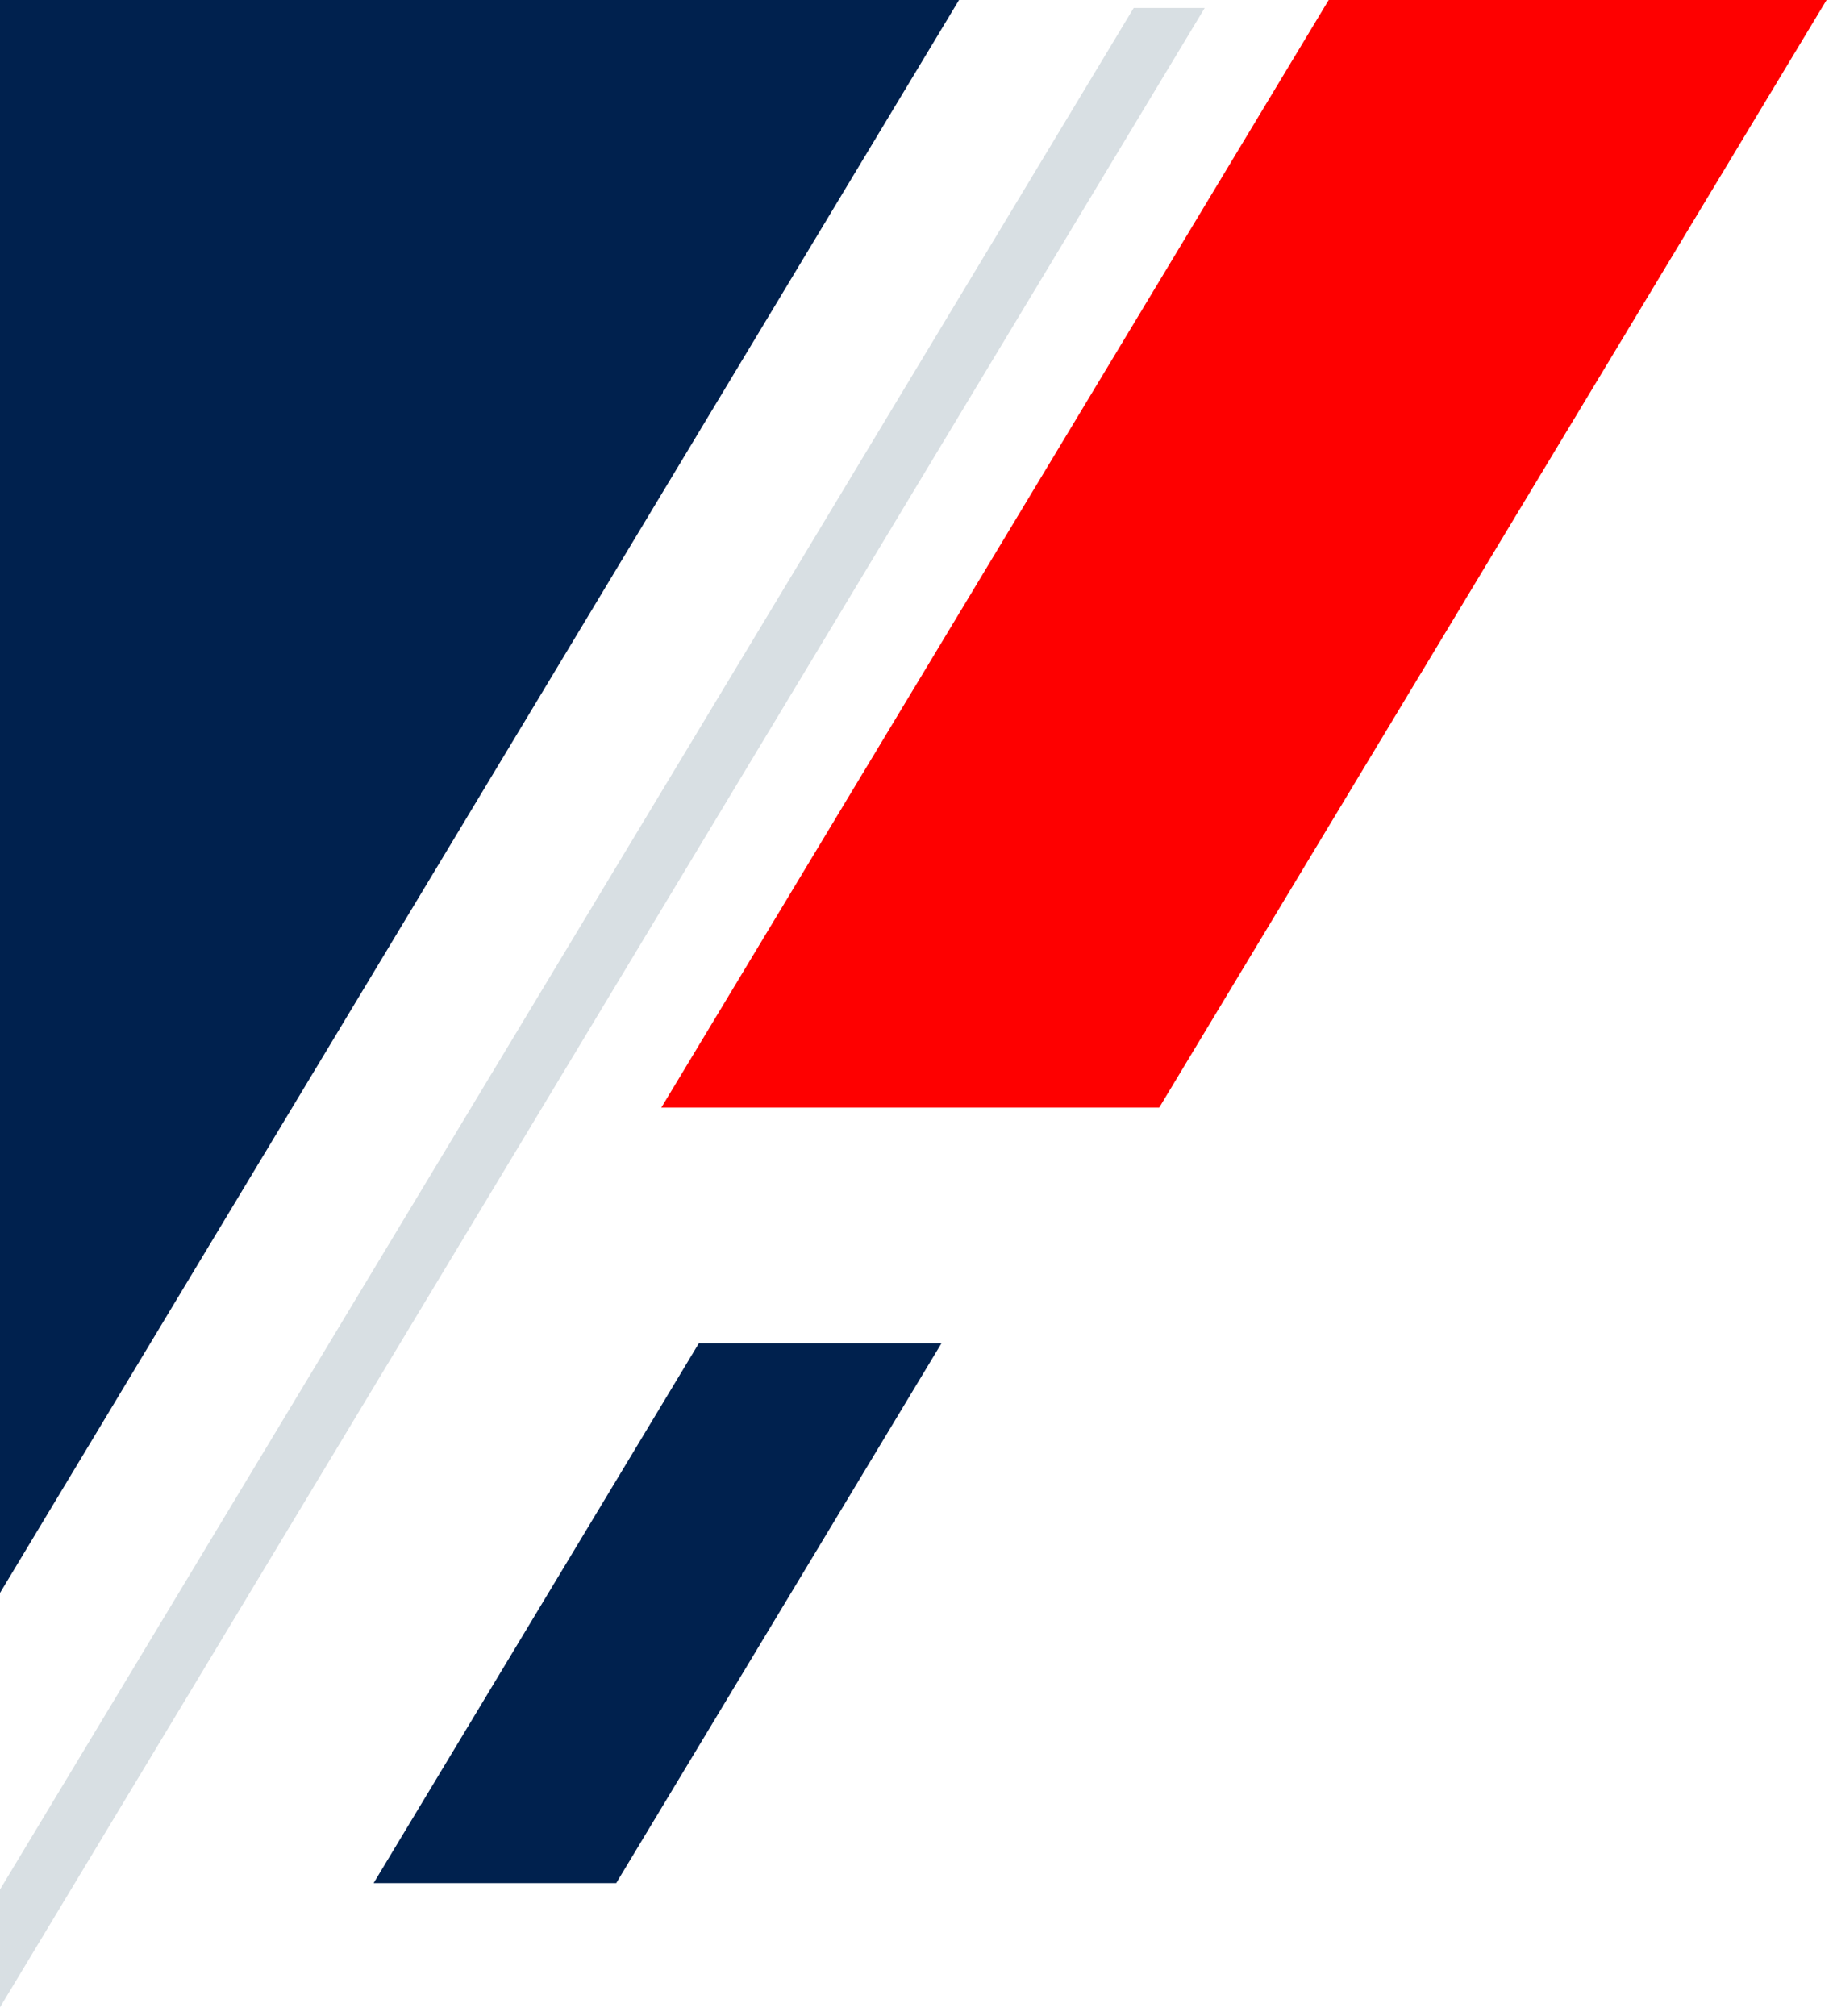 <?xml version="1.0" encoding="utf-8"?>
<!-- Generator: Adobe Illustrator 17.0.0, SVG Export Plug-In . SVG Version: 6.00 Build 0)  -->
<!DOCTYPE svg PUBLIC "-//W3C//DTD SVG 1.1//EN" "http://www.w3.org/Graphics/SVG/1.1/DTD/svg11.dtd">
<svg version="1.1" id="Capa_1" xmlns="http://www.w3.org/2000/svg" xmlns:xlink="http://www.w3.org/1999/xlink" x="0px" y="0px"
	 width="191px" height="210px" viewBox="0 0 191 210" enable-background="new 0 0 191 210" xml:space="preserve">
<g id="Group_1410097611">
	<path id="Vector" fill="#D8DFE3" d="M125.53,0.83h-7.4L0,196.85v12.27L125.53,0.83z"/>
	<path id="Vector_2" fill="#00214E" d="M0,165.95L99.93,0H0V165.95z"/>
	<path id="Vector_3" fill="#FE0000" d="M190.33,0h-51.88L68.91,115.39h51.88L190.33,0z"/>
	<path id="Vector_4" fill="#00214E" d="M98.09,139.96H72.81l-33.88,56.22h25.28L98.09,139.96z"/>
</g>
</svg>
